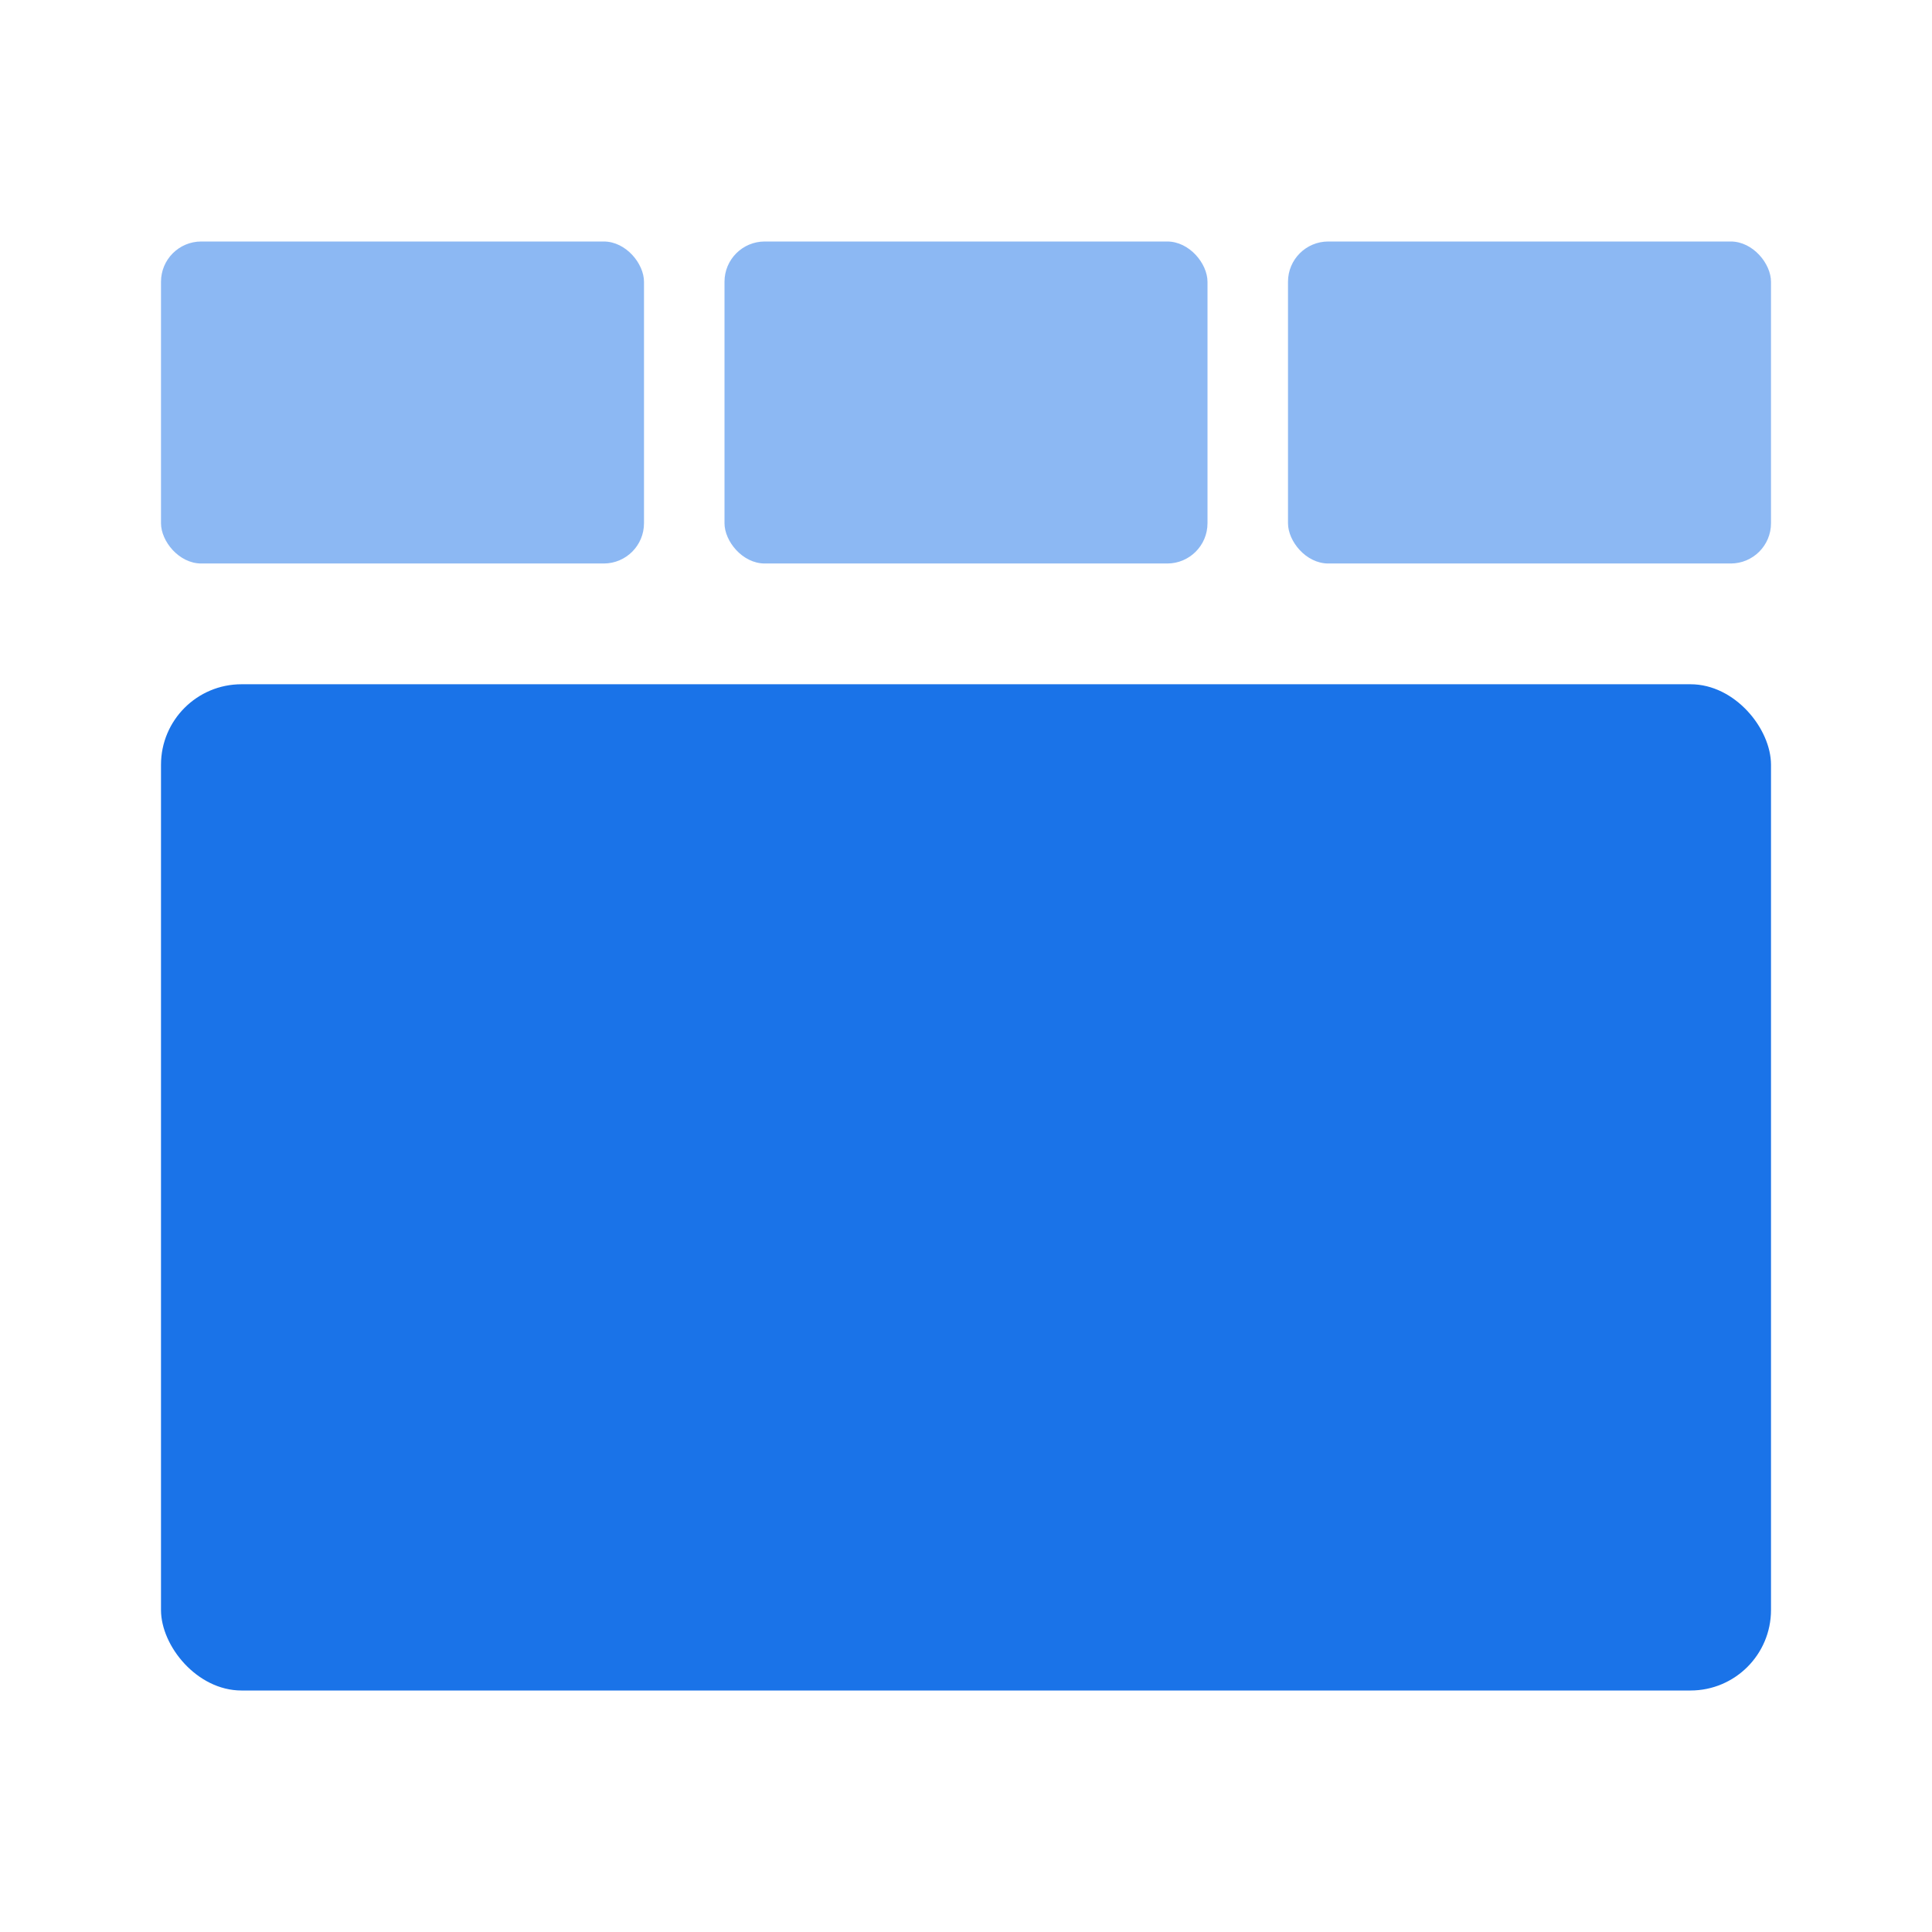 <?xml version="1.0" encoding="UTF-8"?>
<svg width="48px" height="48px" viewBox="0 0 48 48" version="1.1" xmlns="http://www.w3.org/2000/svg" xmlns:xlink="http://www.w3.org/1999/xlink">
    <!-- Generator: Sketch 60 (88103) - https://sketch.com -->
    <title>ic_virtualdesk_2x</title>
    <desc>Created with Sketch.</desc>
    <g id="ic_virtualdesk_2x" stroke="none" stroke-width="1" fill="none" fill-rule="evenodd">
        <rect id="Rectangle" fill="#1A73E8" x="4" y="17" width="40" height="25" rx="2"></rect>
        <rect id="Rectangle-Copy" fill-opacity="0.5" fill="#1A73E8" x="4" y="6" width="12" height="8" rx="1"></rect>
        <rect id="Rectangle-Copy-2" fill-opacity="0.5" fill="#1A73E8" x="18" y="6" width="12" height="8" rx="1"></rect>
        <rect id="Rectangle-Copy-3" fill-opacity="0.5" fill="#1A73E8" x="32" y="6" width="12" height="8" rx="1"></rect>
    </g>
</svg>